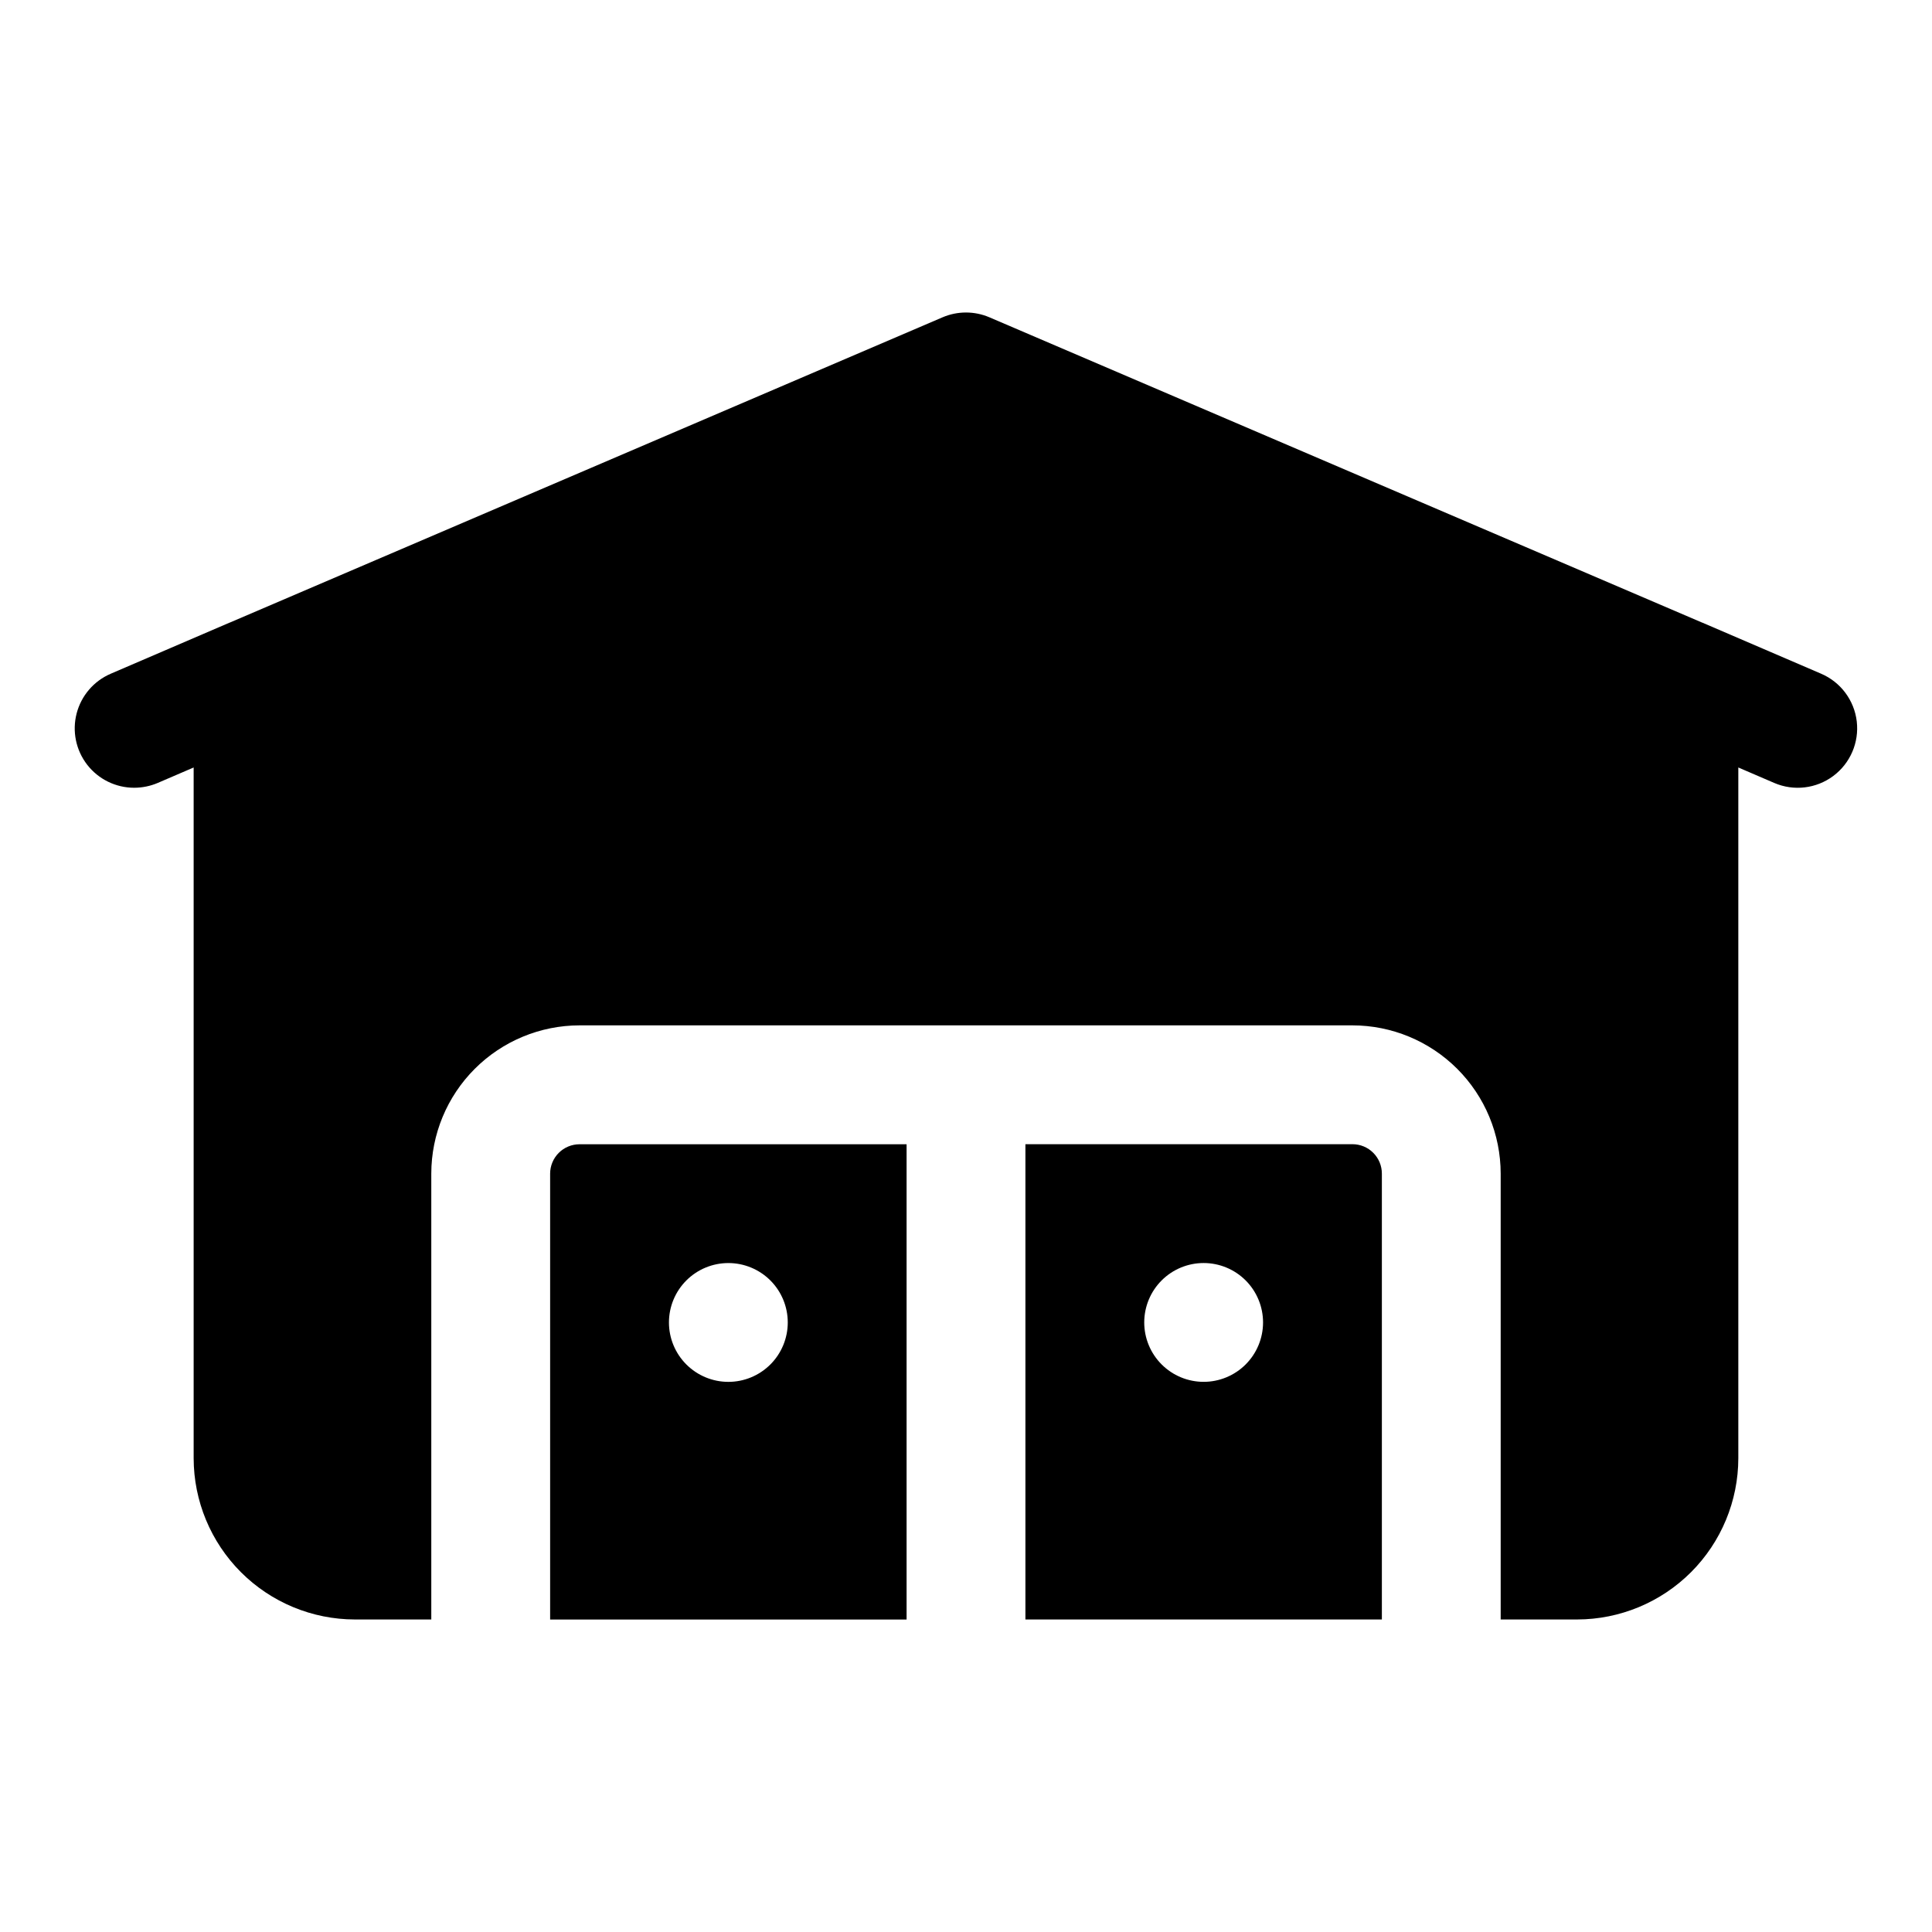 <?xml version="1.0" encoding="UTF-8"?>
<!-- Uploaded to: SVG Repo, www.svgrepo.com, Generator: SVG Repo Mixer Tools -->
<svg fill="#000000" width="800px" height="800px" version="1.1" viewBox="144 144 512 512" xmlns="http://www.w3.org/2000/svg">
 <g>
  <path d="m510.21 573.18v-118.16c0-2.07-0.82-4.051-2.285-5.512-1.461-1.465-3.441-2.285-5.512-2.285h-86.668v125.95zm-47.23-94.465c4.172 0 8.18 1.66 11.133 4.609 2.949 2.953 4.609 6.961 4.609 11.133 0 4.176-1.66 8.184-4.609 11.133-2.953 2.953-6.961 4.613-11.133 4.613-4.176 0-8.184-1.66-11.133-4.613-2.953-2.949-4.613-6.957-4.613-11.133 0-4.172 1.66-8.18 4.613-11.133 2.949-2.949 6.957-4.609 11.133-4.609z"/>
  <path d="m626.64 322.55-31.488-13.539-0.059-0.012-188.9-80.914c-3.957-1.691-8.438-1.691-12.395 0l-188.9 80.906-0.059 0.012-31.488 13.539v0.004c-4.481 1.918-7.82 5.809-9.043 10.527s-0.188 9.738 2.801 13.594c2.988 3.852 7.594 6.102 12.469 6.094 2.141-0.004 4.258-0.438 6.227-1.277l9.516-4.094v183.06c0.016 11.324 4.523 22.184 12.531 30.195 8.012 8.012 18.871 12.516 30.199 12.531h20.246v-118.16c0.012-10.418 4.156-20.402 11.52-27.766 7.363-7.367 17.348-11.508 27.766-11.52h204.83c10.414 0.012 20.398 4.156 27.766 11.52 7.363 7.363 11.504 17.348 11.516 27.766v118.16h20.25c11.324-0.016 22.184-4.519 30.195-12.531 8.008-8.012 12.516-18.871 12.531-30.195v-183.06l9.516 4.094c5.168 2.227 11.133 1.523 15.645-1.84 4.508-3.363 6.883-8.879 6.227-14.469-0.66-5.586-4.246-10.398-9.418-12.625z"/>
  <path d="m289.79 455.03v118.16h94.465v-125.95h-86.668c-2.066 0-4.051 0.82-5.512 2.285-1.461 1.461-2.285 3.441-2.285 5.512zm47.234 23.691c4.176 0 8.18 1.66 11.133 4.609 2.953 2.953 4.609 6.961 4.609 11.133 0 4.176-1.656 8.184-4.609 11.133-2.953 2.953-6.957 4.613-11.133 4.613-4.176 0-8.18-1.66-11.133-4.613-2.953-2.949-4.613-6.957-4.613-11.133 0-4.172 1.66-8.18 4.613-11.133 2.953-2.949 6.957-4.609 11.133-4.609z"/>
 </g>
</svg>